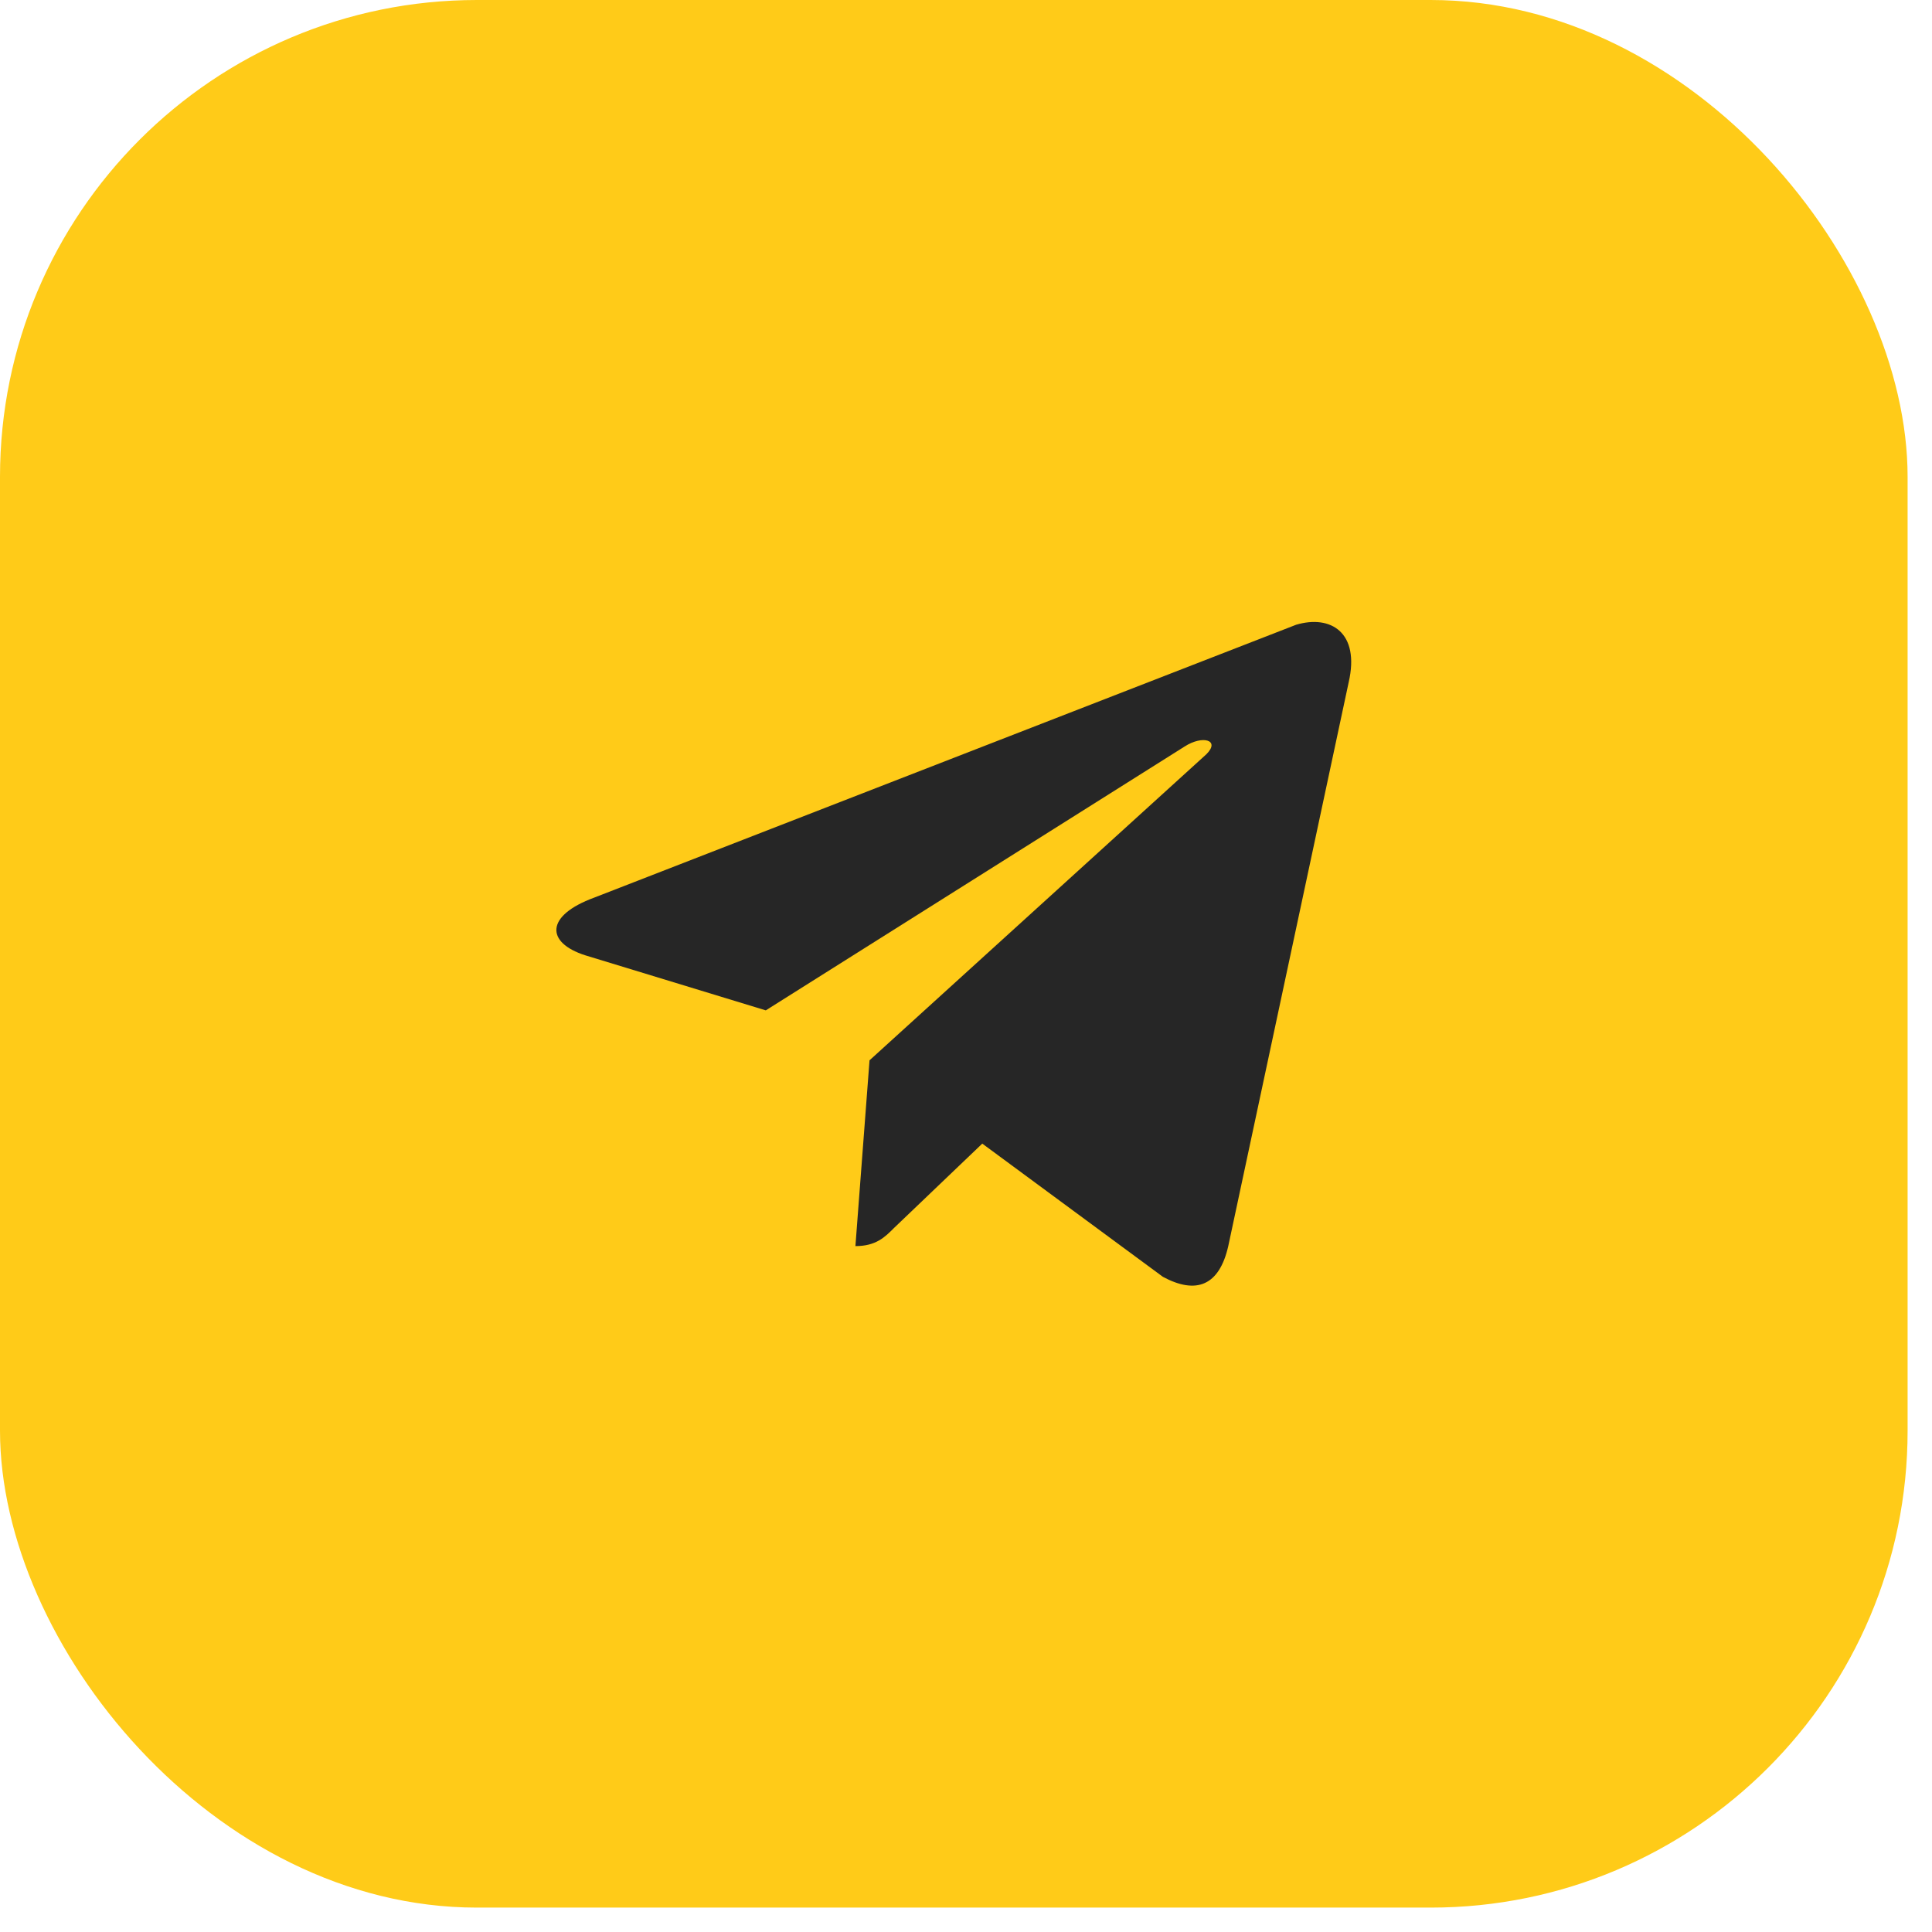 <svg xmlns="http://www.w3.org/2000/svg" width="59" height="59" viewBox="0 0 59 59" fill="none"><rect width="58.255" height="58.255" rx="14.564" fill="#FFCB18"></rect><path d="M41.186 20.838L37.509 38.054C37.234 39.266 36.53 39.539 35.513 38.992L29.997 34.924L27.297 37.505C27.024 37.779 26.75 38.054 26.123 38.054L26.554 32.38L36.844 23.03C37.273 22.599 36.726 22.443 36.178 22.796L23.386 30.855L17.868 29.172C16.656 28.782 16.656 27.959 18.143 27.413L39.581 19.079C40.637 18.765 41.538 19.314 41.186 20.838Z" fill="#262626"></path></svg>